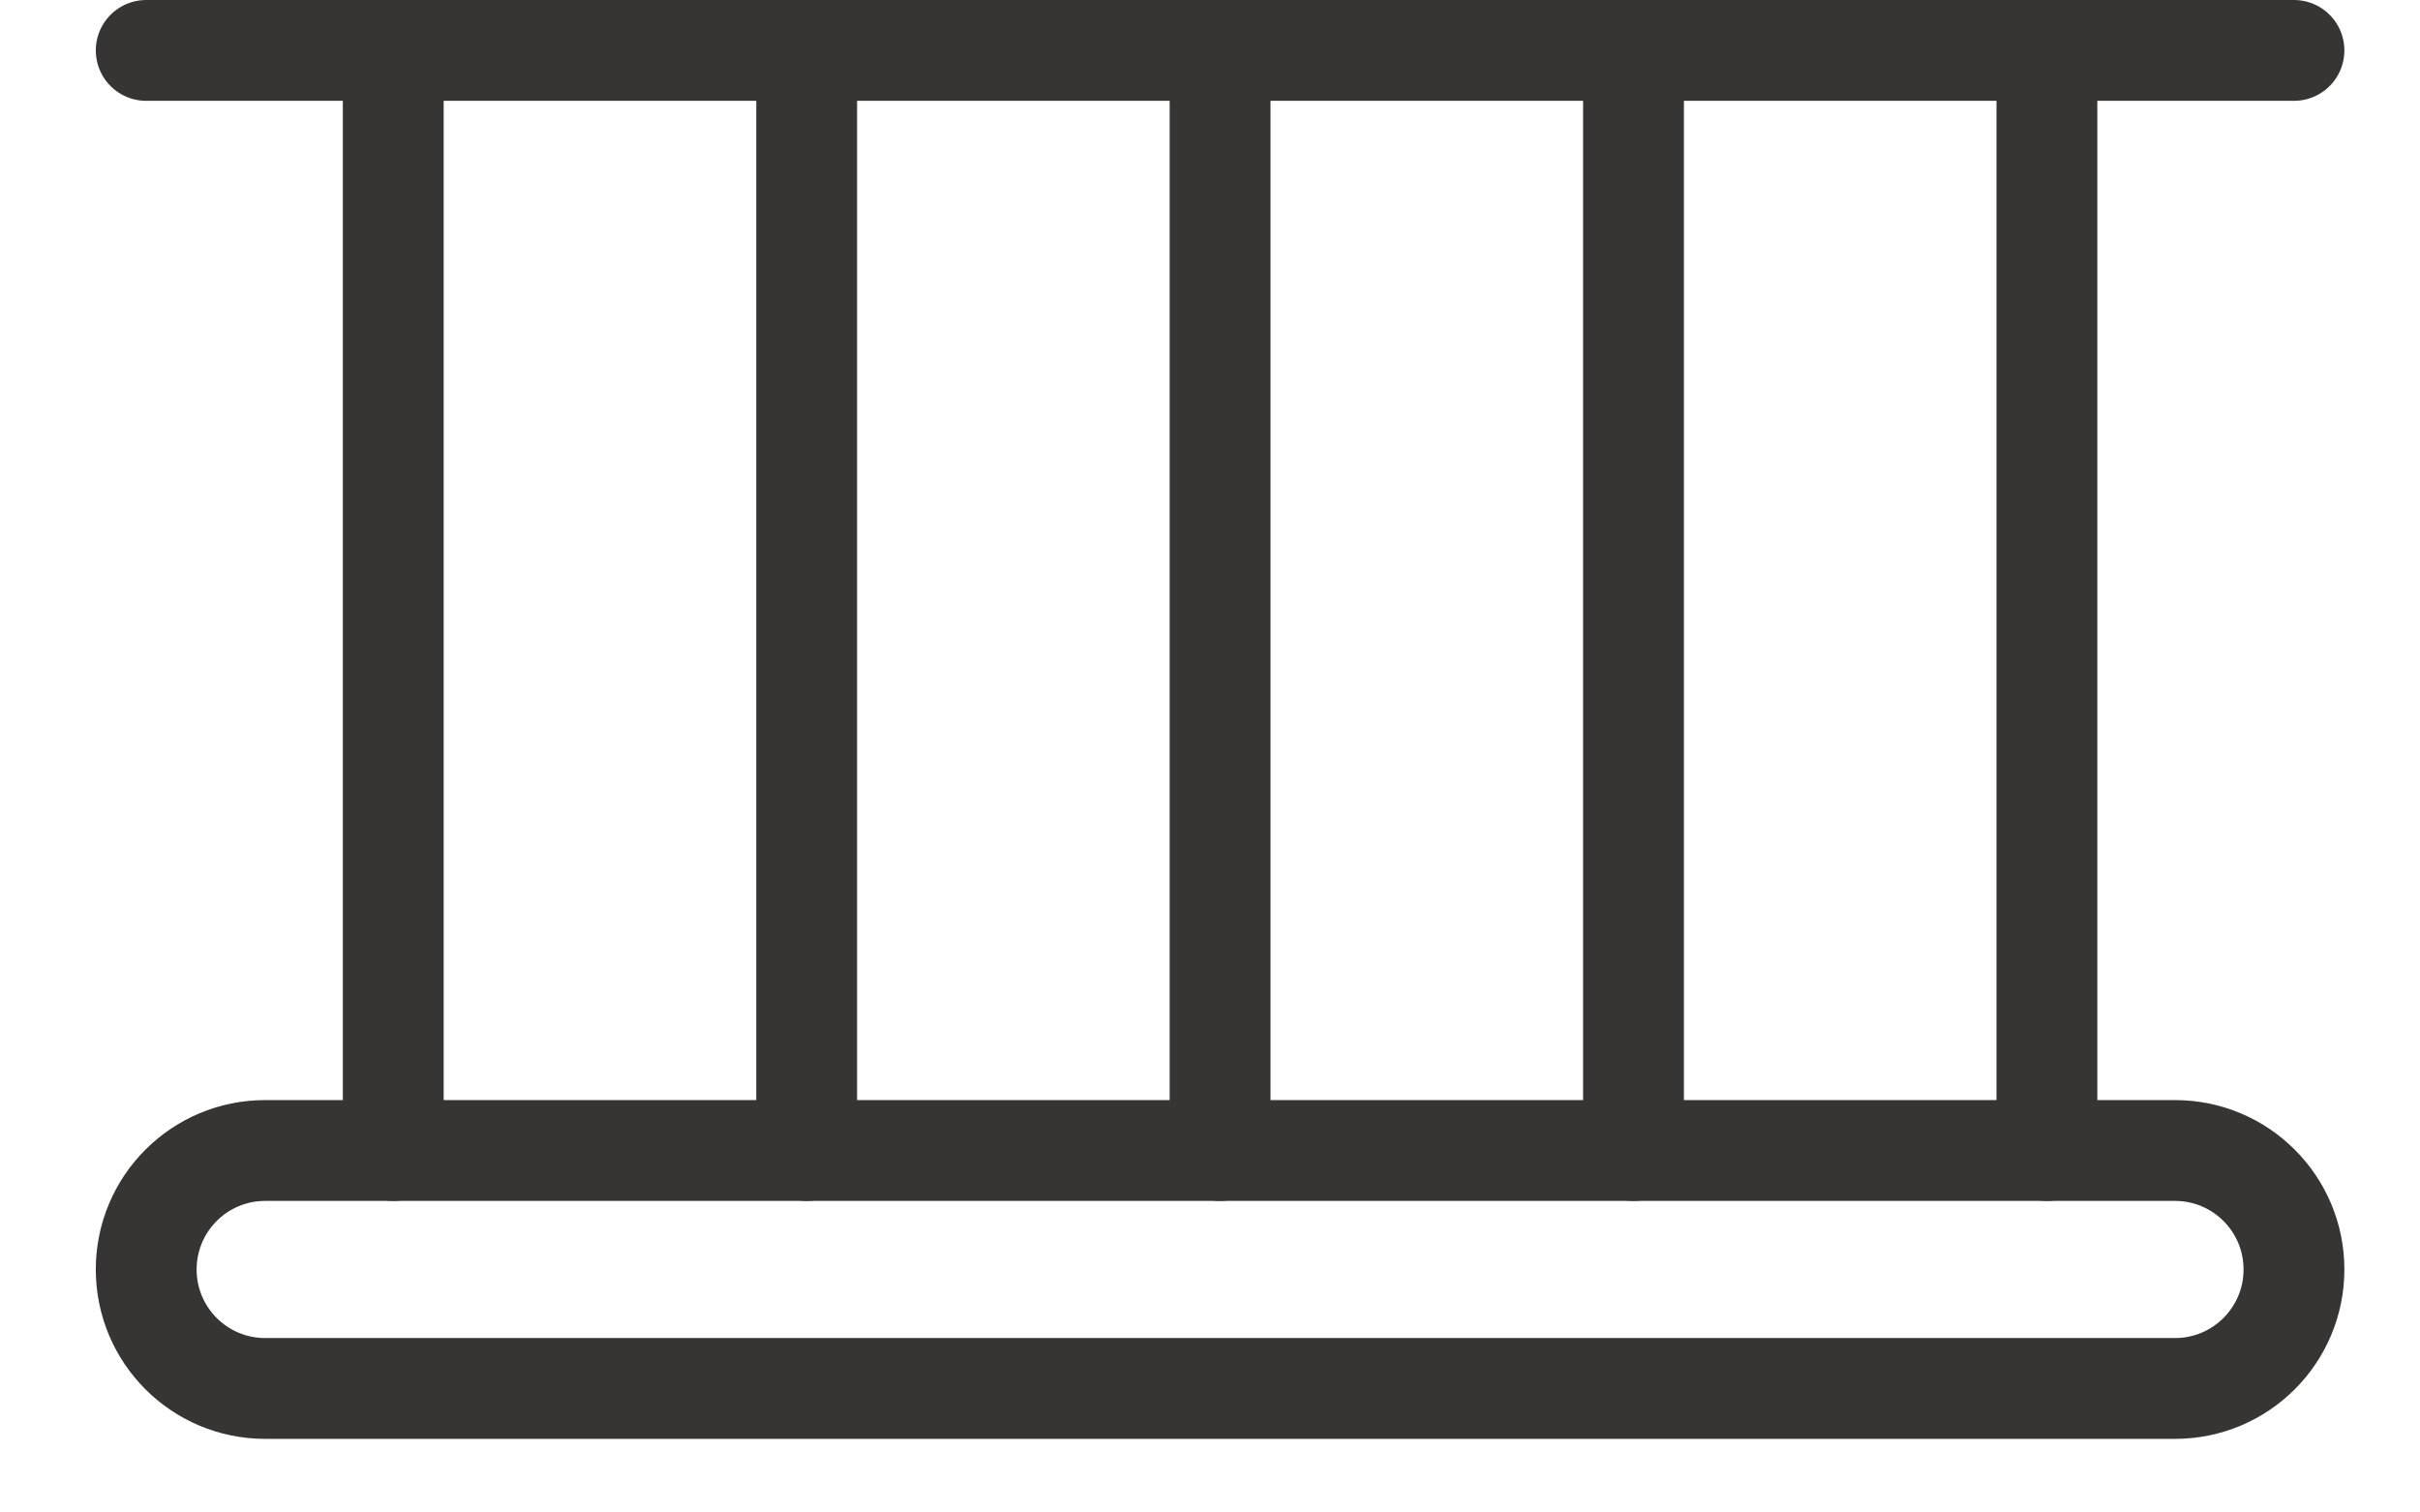 <?xml version="1.0" encoding="UTF-8"?>
<svg xmlns="http://www.w3.org/2000/svg" width="24" height="15" viewBox="0 0 24 15" fill="none">
  <g clip-path="url(#clip0_11579_10889)">
    <path d="M1.45 0.5H22.75" stroke="#373534" stroke-linecap="round" stroke-linejoin="round"></path>
    <path d="M21.57 11.41H2.63C1.978 11.41 1.45 11.938 1.45 12.59C1.45 13.242 1.978 13.77 2.63 13.77H21.57C22.222 13.77 22.75 13.242 22.75 12.59C22.75 11.938 22.222 11.41 21.57 11.41Z" stroke="#373534" stroke-linecap="round" stroke-linejoin="round"></path>
    <path d="M3.9 0.5V11.41" stroke="#373534" stroke-linecap="round" stroke-linejoin="round"></path>
    <path d="M8 0.5V11.41" stroke="#373534" stroke-linecap="round" stroke-linejoin="round"></path>
    <path d="M12.1 0.5V11.41" stroke="#373534" stroke-linecap="round" stroke-linejoin="round"></path>
    <path d="M16.2 0.5V11.41" stroke="#373534" stroke-linecap="round" stroke-linejoin="round"></path>
    <path d="M20.3 0.5V11.41" stroke="#373534" stroke-linecap="round" stroke-linejoin="round"></path>
  </g>
  <defs>
    <clipPath id="clip0_11579_10889">
      <rect width="22.3" height="14.27" fill="white" transform="translate(0.95)"></rect>
    </clipPath>
  </defs>
</svg>
